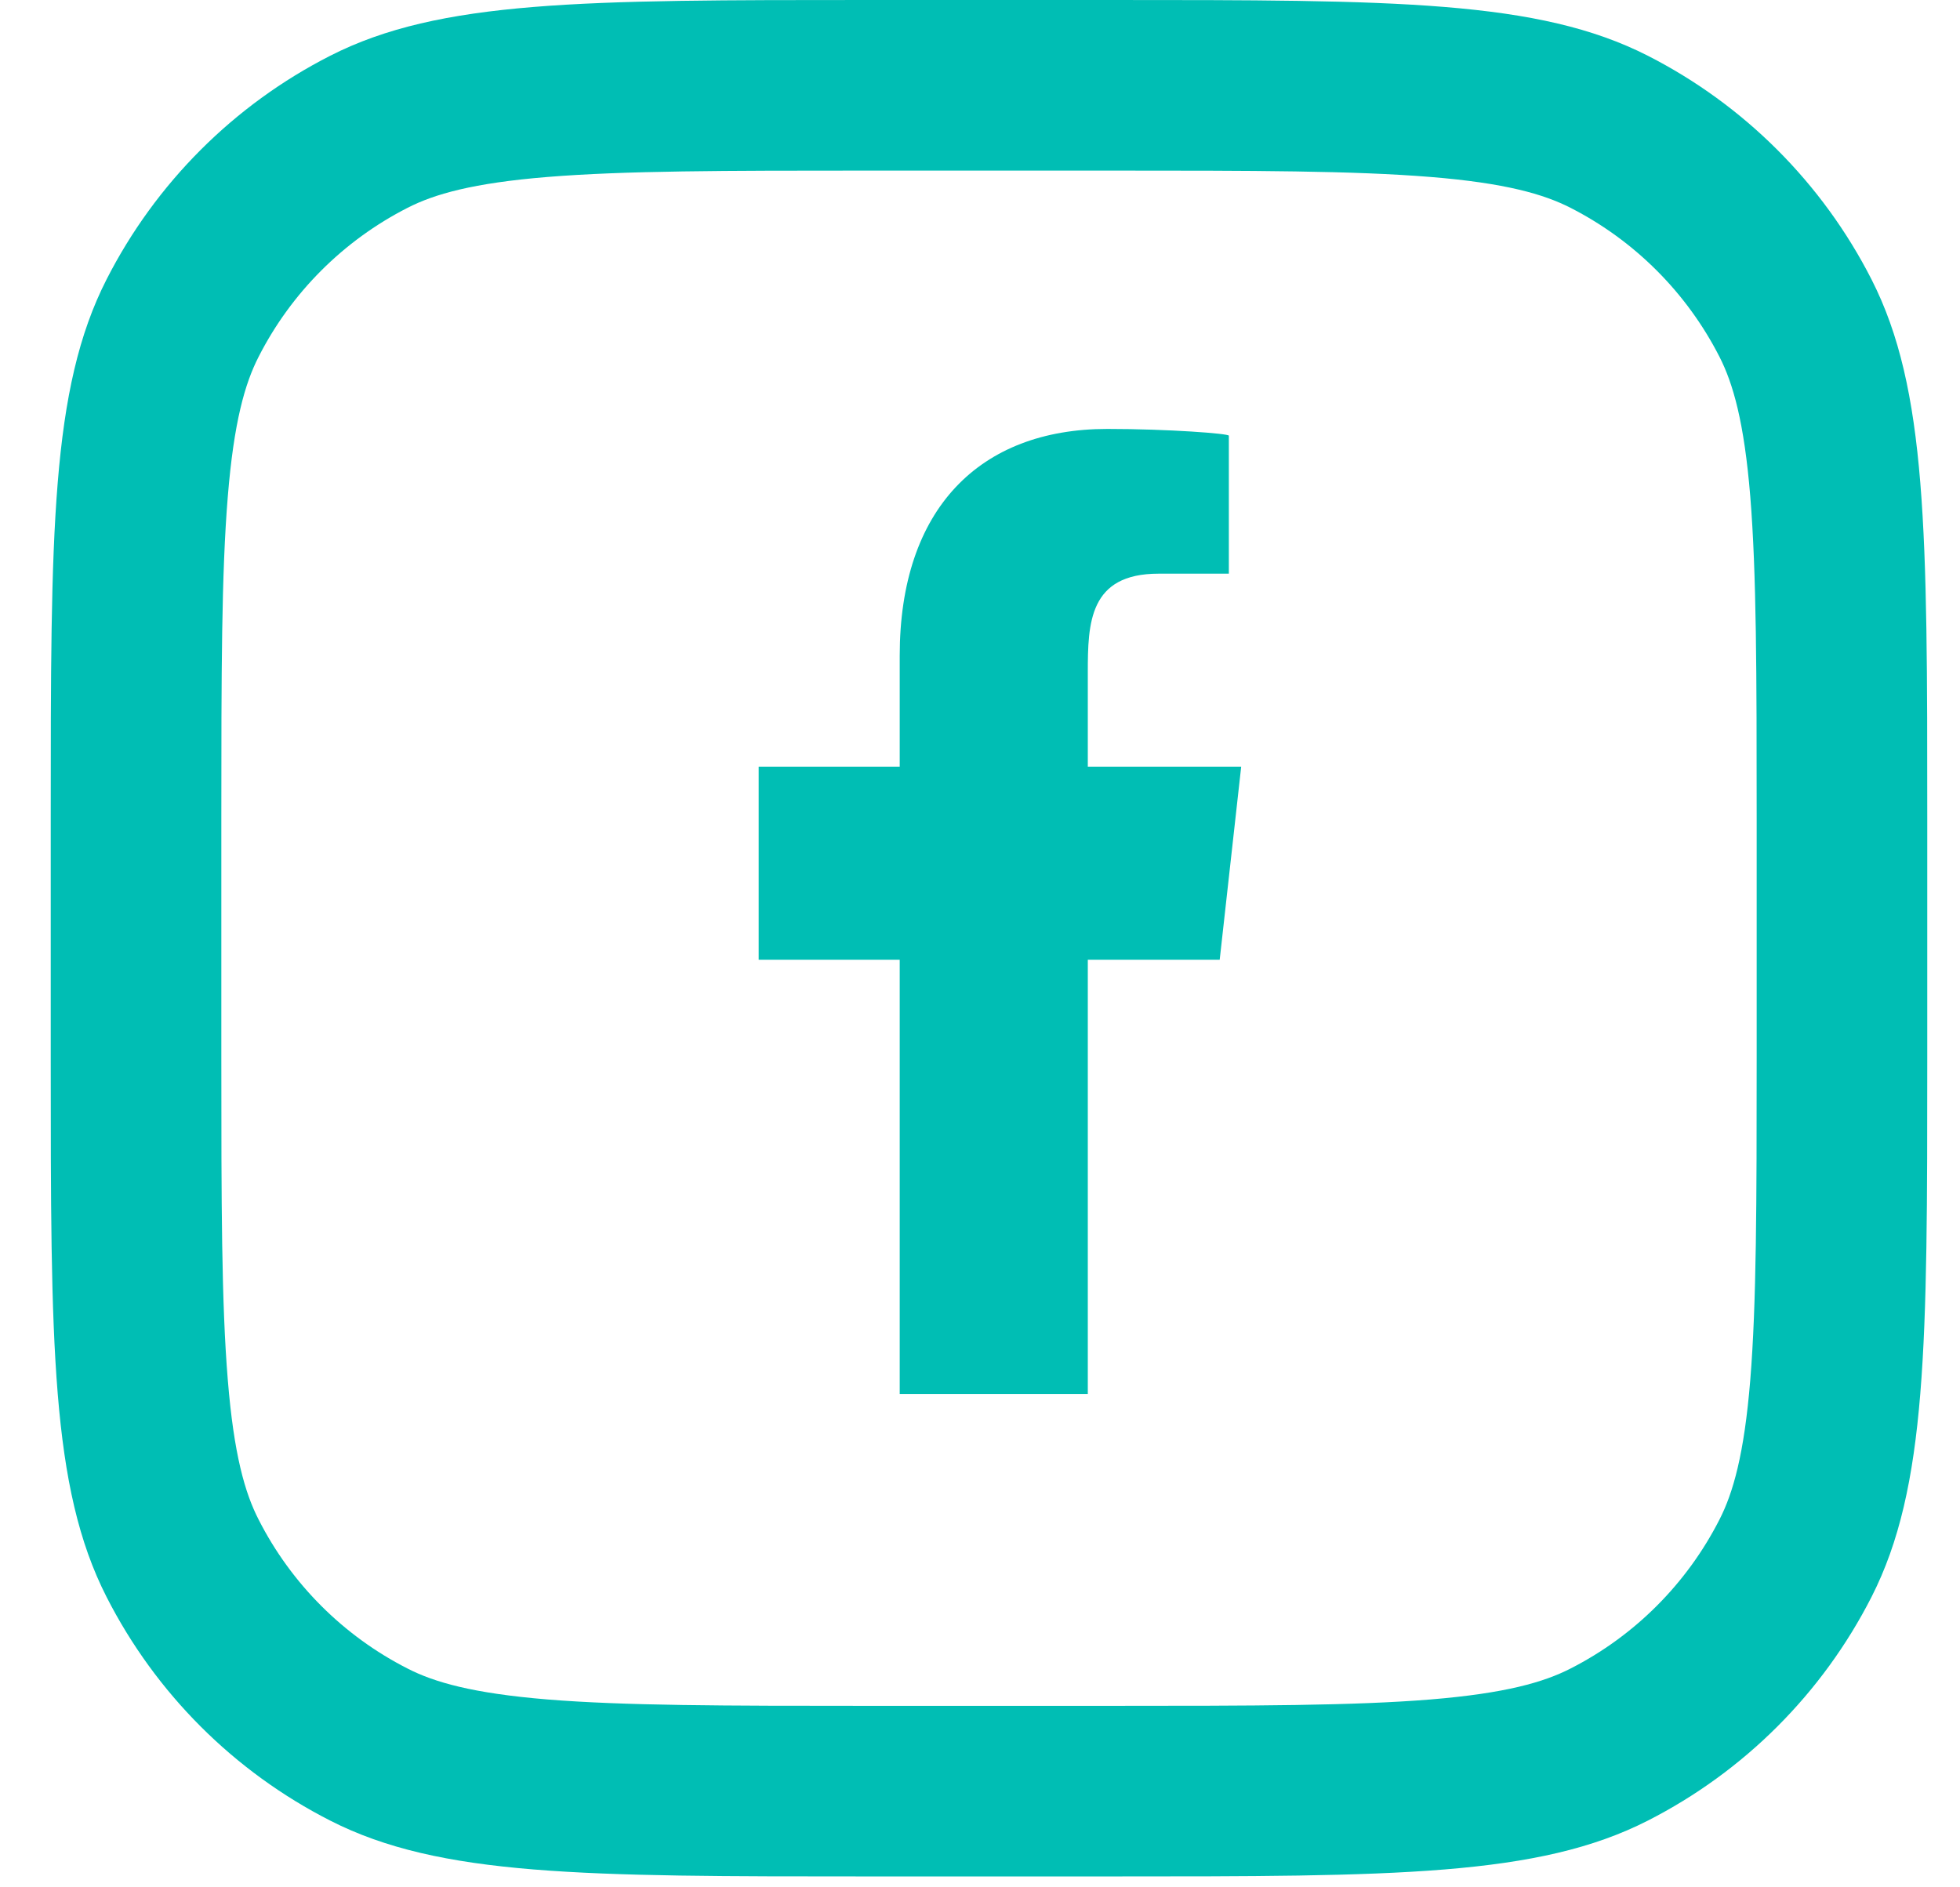 <svg width="27" height="26" viewBox="0 0 27 26" fill="none" xmlns="http://www.w3.org/2000/svg">
<path fill-rule="evenodd" clip-rule="evenodd" d="M1.468 3.849C0.699 5.357 0.699 7.332 0.699 11.28V14.57C0.699 18.518 0.699 20.492 1.468 22C2.144 23.327 3.222 24.405 4.549 25.081C6.057 25.85 8.031 25.85 11.979 25.85H15.269C19.218 25.85 21.192 25.85 22.7 25.081C24.026 24.405 25.105 23.327 25.781 22C26.549 20.492 26.549 18.518 26.549 14.57V11.28C26.549 7.332 26.549 5.357 25.781 3.849C25.105 2.523 24.026 1.444 22.7 0.768C21.192 0 19.218 0 15.269 0H11.979C8.031 0 6.057 0 4.549 0.768C3.222 1.444 2.144 2.523 1.468 3.849ZM15.269 2.35H11.979C9.966 2.35 8.598 2.352 7.54 2.438C6.51 2.522 5.983 2.675 5.616 2.862C4.731 3.313 4.012 4.032 3.562 4.916C3.374 5.284 3.222 5.811 3.138 6.841C3.051 7.899 3.049 9.267 3.049 11.28V14.57C3.049 16.583 3.051 17.951 3.138 19.009C3.222 20.039 3.374 20.566 3.562 20.933C4.012 21.818 4.731 22.537 5.616 22.987C5.983 23.175 6.51 23.327 7.54 23.412C8.598 23.498 9.966 23.5 11.979 23.5H15.269C17.282 23.5 18.651 23.498 19.708 23.412C20.739 23.327 21.265 23.175 21.633 22.987C22.517 22.537 23.236 21.818 23.687 20.933C23.874 20.566 24.027 20.039 24.111 19.009C24.197 17.951 24.199 16.583 24.199 14.57V11.28C24.199 9.267 24.197 7.899 24.111 6.841C24.027 5.811 23.874 5.284 23.687 4.916C23.236 4.032 22.517 3.313 21.633 2.862C21.265 2.675 20.739 2.522 19.708 2.438C18.651 2.352 17.282 2.35 15.269 2.35Z" fill="#00BEB4"/>
<path fill-rule="evenodd" clip-rule="evenodd" d="M14.985 19.203V13.221H16.802L17.098 10.562H14.985V9.267C14.985 8.582 15.003 7.903 15.96 7.903H16.928V6.002C16.928 5.973 16.096 5.909 15.254 5.909C13.495 5.909 12.394 7.01 12.394 9.033V10.562H10.451V13.221H12.394V19.203H14.985Z" fill="#00BEB4"/>
</svg>
